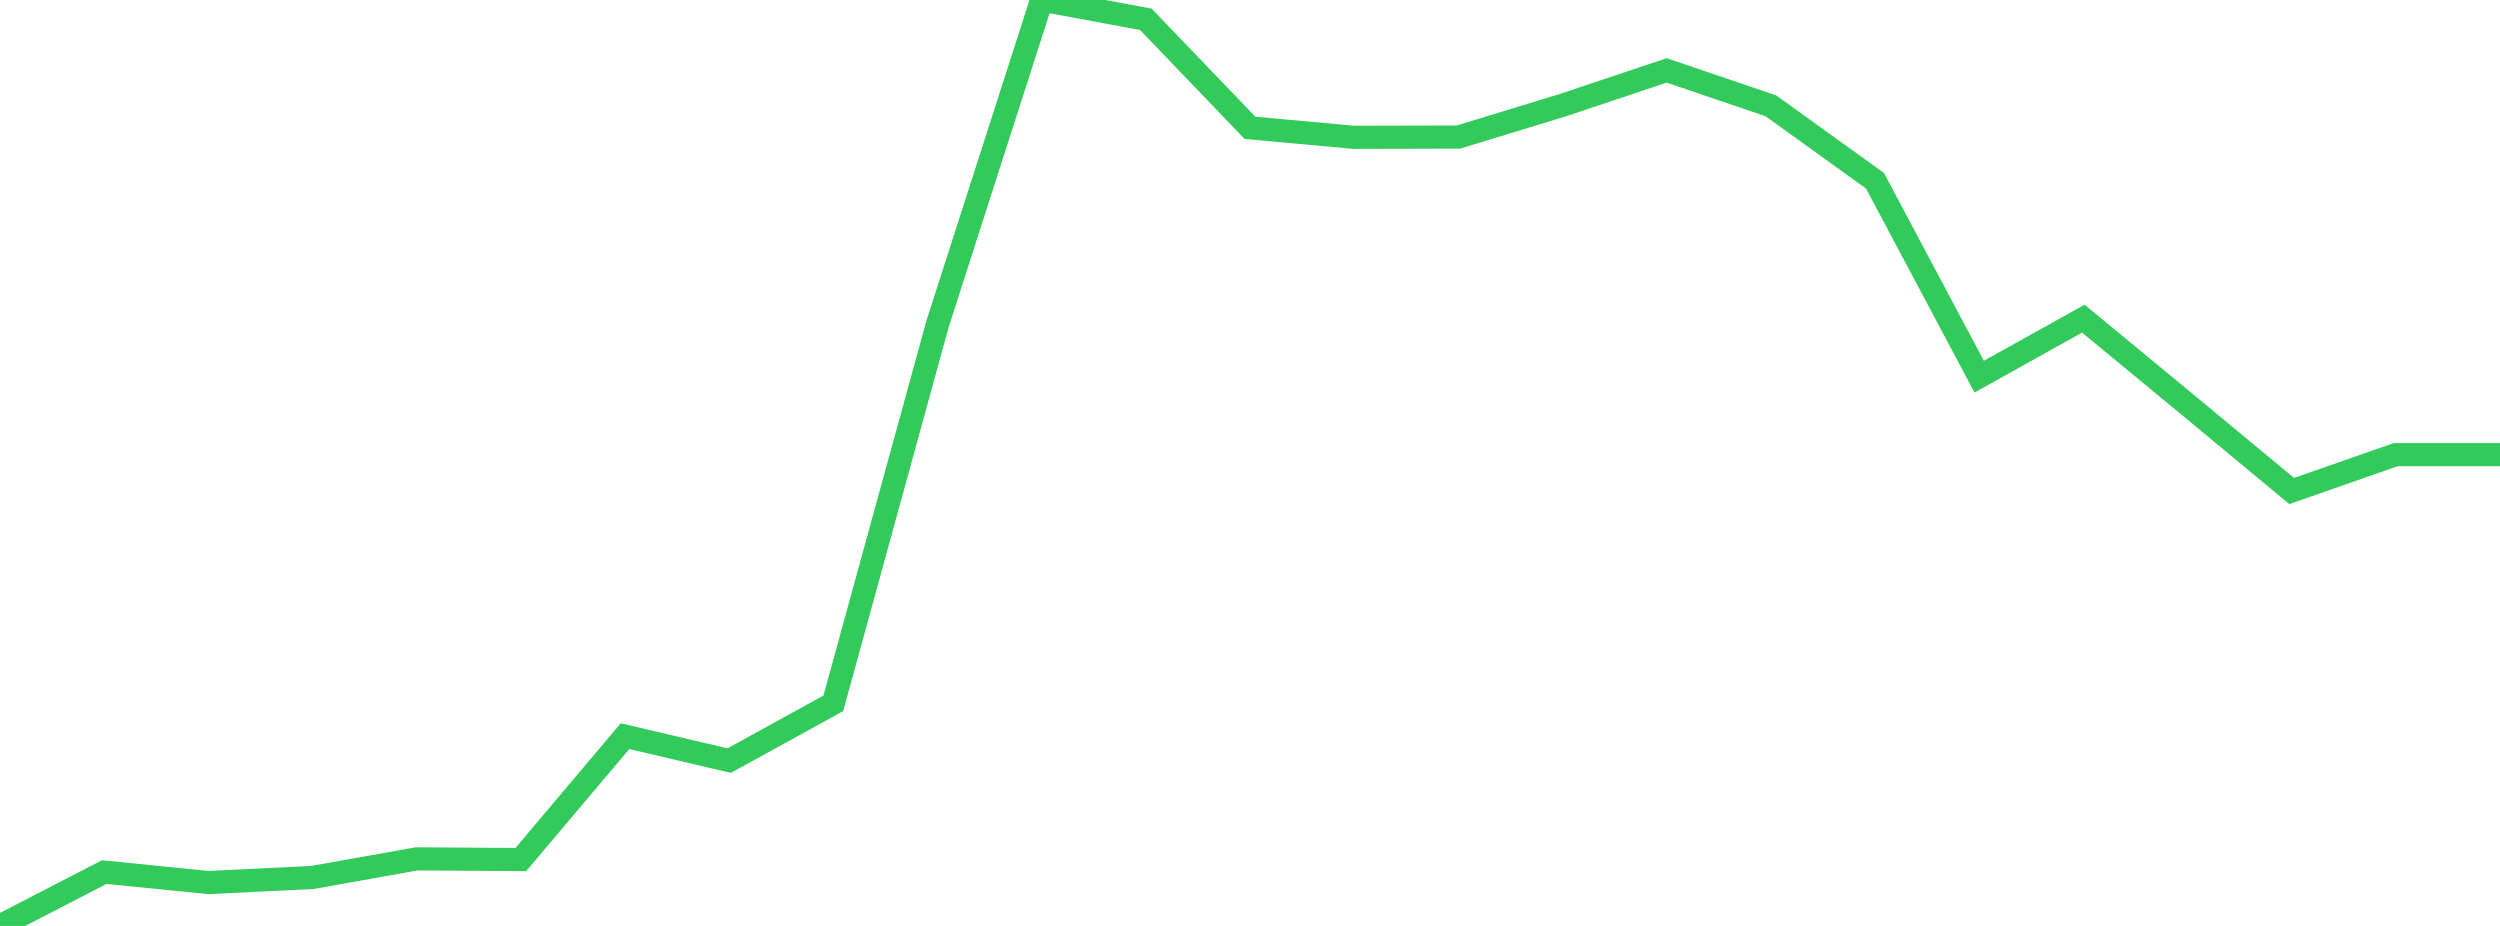 <?xml version="1.0" standalone="no"?>
<!DOCTYPE svg PUBLIC "-//W3C//DTD SVG 1.1//EN" "http://www.w3.org/Graphics/SVG/1.1/DTD/svg11.dtd">

<svg width="135" height="50" viewBox="0 0 135 50" preserveAspectRatio="none" 
  xmlns="http://www.w3.org/2000/svg"
  xmlns:xlink="http://www.w3.org/1999/xlink">


<polyline points="0.0, 50.0 5.625, 47.094 11.25, 47.657 16.875, 47.382 22.5, 46.379 28.125, 46.415 33.75, 39.753 39.375, 41.073 45.0, 37.978 50.625, 17.499 56.25, 0.0 61.875, 1.043 67.5, 6.904 73.125, 7.416 78.75, 7.402 84.375, 5.684 90.0, 3.802 95.625, 5.713 101.25, 9.761 106.875, 20.34 112.5, 17.207 118.125, 21.849 123.75, 26.514 129.375, 24.549 135.0, 24.549" fill="none" stroke="#32ca5b" stroke-width="1.25"/>

</svg>